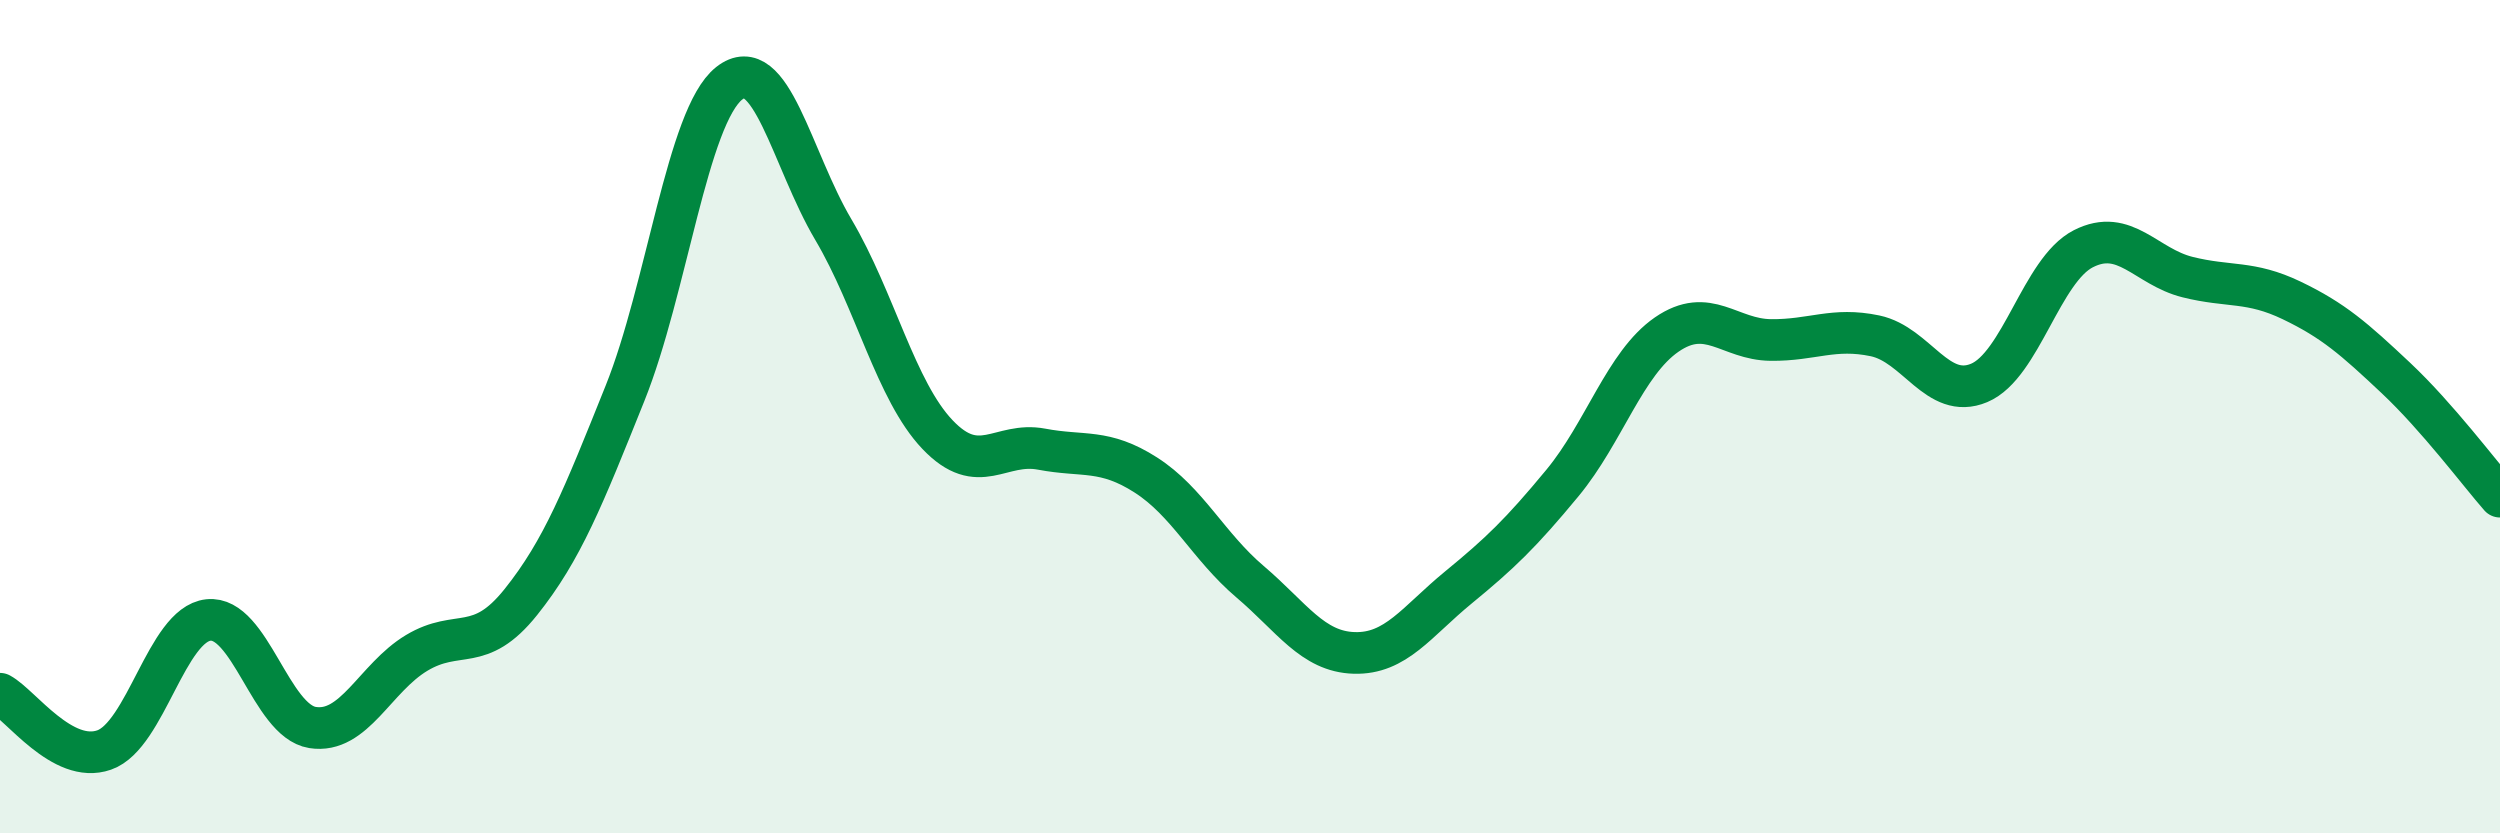 
    <svg width="60" height="20" viewBox="0 0 60 20" xmlns="http://www.w3.org/2000/svg">
      <path
        d="M 0,16.65 C 0.5,16.92 1.5,18.35 2.5,18 C 3.5,17.65 4,14.99 5,14.88 C 6,14.77 6.5,17.3 7.5,17.46 C 8.5,17.62 9,16.27 10,15.67 C 11,15.07 11.5,15.7 12.5,14.45 C 13.5,13.2 14,11.93 15,9.44 C 16,6.95 16.5,2.79 17.5,2 C 18.5,1.21 19,3.82 20,5.51 C 21,7.2 21.5,9.38 22.5,10.43 C 23.5,11.48 24,10.59 25,10.78 C 26,10.97 26.5,10.76 27.5,11.4 C 28.5,12.04 29,13.11 30,13.96 C 31,14.81 31.5,15.64 32.5,15.67 C 33.5,15.7 34,14.92 35,14.1 C 36,13.28 36.5,12.8 37.5,11.59 C 38.5,10.38 39,8.72 40,8.03 C 41,7.34 41.5,8.15 42.5,8.16 C 43.5,8.17 44,7.85 45,8.06 C 46,8.27 46.5,9.61 47.5,9.19 C 48.5,8.77 49,6.48 50,5.97 C 51,5.46 51.5,6.4 52.5,6.65 C 53.5,6.9 54,6.73 55,7.21 C 56,7.69 56.5,8.13 57.5,9.07 C 58.5,10.01 59.5,11.35 60,11.92L60 20L0 20Z"
        fill="#008740"
        opacity="0.1"
        stroke-linecap="round"
        stroke-linejoin="round"
      />
      <path
        d="M 0,16.65 C 0.5,16.92 1.5,18.35 2.5,18 C 3.5,17.65 4,14.99 5,14.88 C 6,14.77 6.5,17.3 7.5,17.46 C 8.5,17.62 9,16.27 10,15.67 C 11,15.07 11.5,15.7 12.5,14.45 C 13.5,13.2 14,11.93 15,9.44 C 16,6.95 16.5,2.79 17.5,2 C 18.5,1.21 19,3.82 20,5.51 C 21,7.2 21.5,9.38 22.5,10.43 C 23.5,11.48 24,10.59 25,10.78 C 26,10.97 26.5,10.76 27.5,11.4 C 28.5,12.04 29,13.11 30,13.96 C 31,14.81 31.5,15.64 32.5,15.67 C 33.5,15.7 34,14.92 35,14.1 C 36,13.28 36.5,12.8 37.5,11.59 C 38.5,10.38 39,8.72 40,8.03 C 41,7.34 41.5,8.15 42.5,8.16 C 43.5,8.17 44,7.85 45,8.06 C 46,8.27 46.5,9.61 47.5,9.19 C 48.5,8.77 49,6.48 50,5.97 C 51,5.46 51.5,6.4 52.5,6.65 C 53.5,6.9 54,6.73 55,7.21 C 56,7.69 56.5,8.13 57.5,9.07 C 58.5,10.01 59.5,11.35 60,11.92"
        stroke="#008740"
        stroke-width="1"
        fill="none"
        stroke-linecap="round"
        stroke-linejoin="round"
      />
    </svg>
  